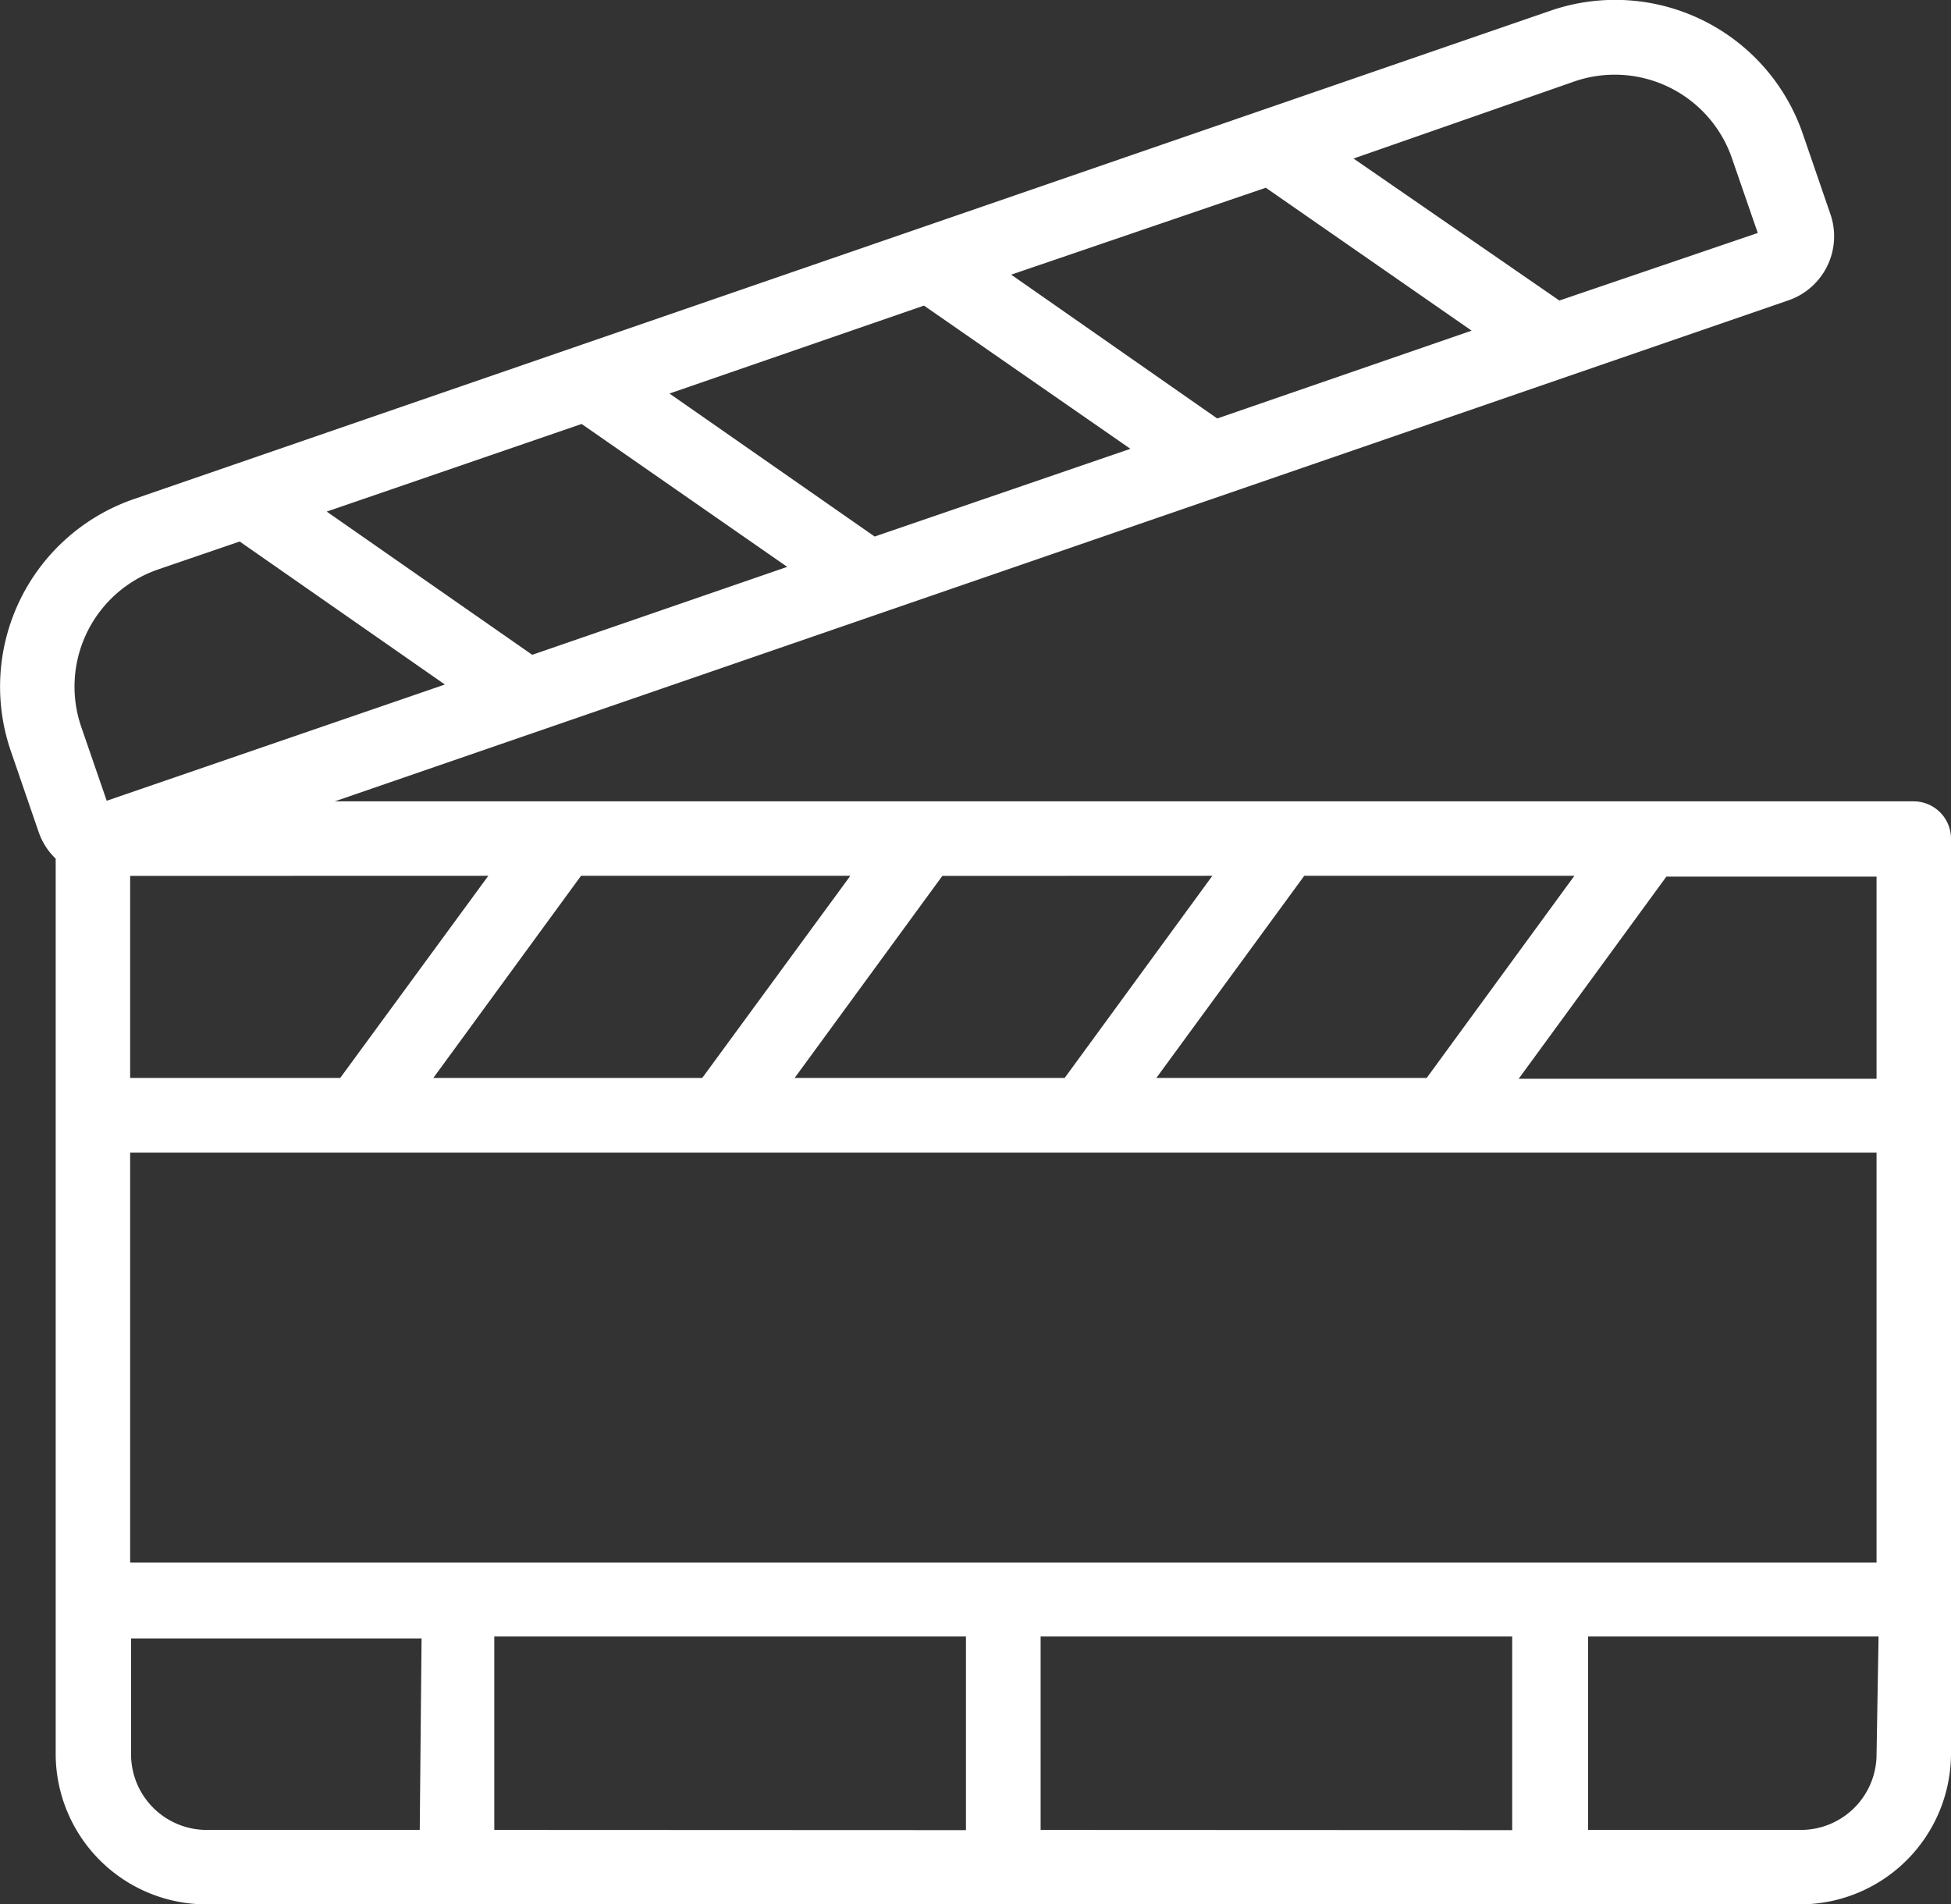 <svg xmlns="http://www.w3.org/2000/svg" id="clapper" width="19.234" height="18.774" viewBox="0 0 19.234 18.774"><rect x="0" y="0" width="19.234" height="18.774" fill="#333333" stroke="none"/><g id="Group_175" data-name="Group 175"><path id="Path_218" data-name="Path 218" d="M18.866,12.721H3.3l14.332-4.94a.668.668,0,0,0,.414-.847l-.275-.8a1.956,1.956,0,0,0-2.481-1.21L1.316,9.742a1.956,1.956,0,0,0-1.21,2.481l.275.8a.664.664,0,0,0,.168.263v8.829a1.486,1.486,0,0,0,1.479,1.481H17.751a1.489,1.489,0,0,0,1.483-1.479h0V13.089A.368.368,0,0,0,18.866,12.721Zm-.366.742,0,1.993H14.972l1.456-1.993Zm-2.979-.008-1.456,1.993H11.4l1.458-1.993Zm-3.569,0-1.456,1.993H7.834L9.29,13.456Zm-3.569,0L6.923,15.448H4.272l1.456-1.993Zm-3.569,0L3.354,15.448H1.283V13.456ZM15.533,5.619a1.222,1.222,0,0,1,1.542.763l.254.735-1.956.666-2.029-1.4ZM12.479,6.671l2.029,1.409L12,8.946,9.969,7.528ZM9.109,7.833l2.035,1.412-2.521.865L6.6,8.7ZM5.734,9l2.027,1.409-2.514.867L3.221,9.864ZM.8,11.984a1.222,1.222,0,0,1,.754-1.548l.809-.277,2.023,1.41L1.052,12.715Zm.483,4.2H18.5l0,4.042H1.283Zm2.855,6.678h-2.1a.746.746,0,0,1-.746-.744V20.974H4.156Zm.735,0V20.955H9.523l0,1.909Zm5.386,0V20.955h4.649l0,1.909Zm8.241-.746a.746.746,0,0,1-.744.746h-2.1V20.955H18.52Z" transform="translate(0 -4.82)" fill="#fff"></path></g></svg>